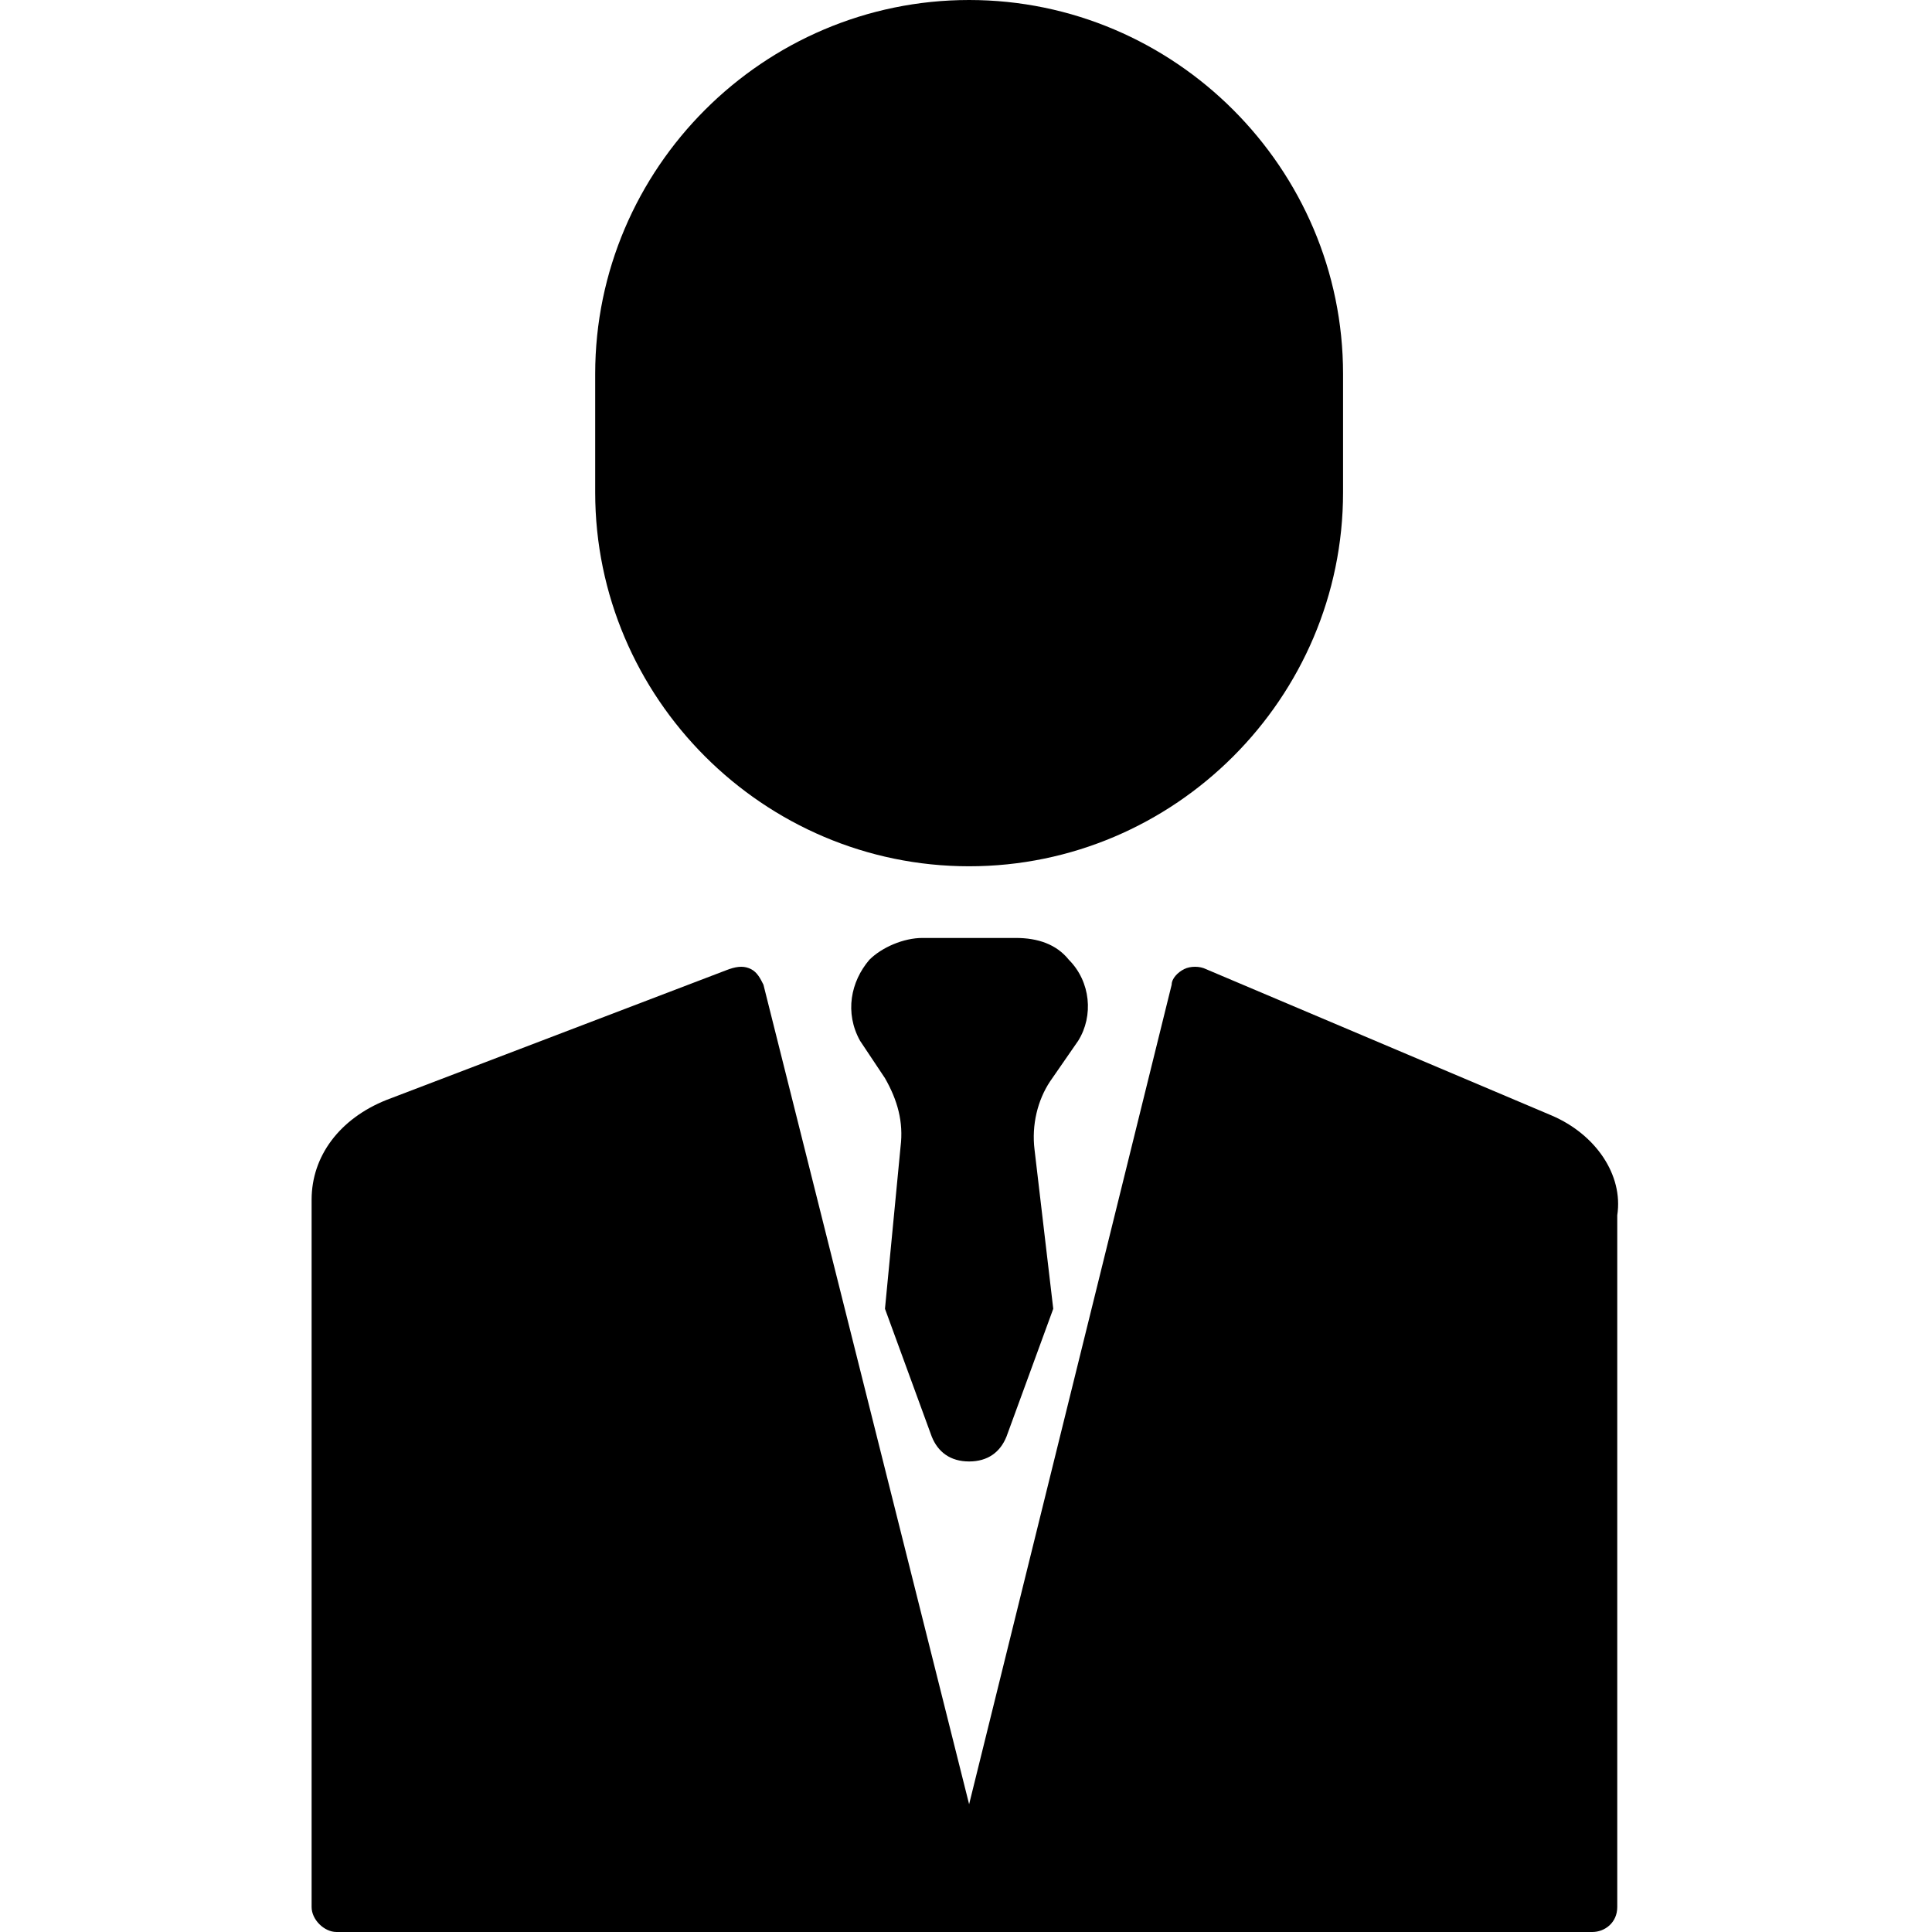 <svg height="496pt" viewBox="-80 0 496 496" width="496pt" xmlns="http://www.w3.org/2000/svg"><path d="m318.398 286.398-88.797-37.598c-1.602-.801-4-.801-5.602 0s-3.199 2.398-3.199 4l-52 210.398-52.801-210.398c-.801-1.602-1.602-3.199-3.199-4-1.602-.801-3.199-.801-5.602 0l-88 33.598c-12 4.801-19.199 14.402-19.199 25.602v181.602c0 3.199 3.199 6.398 6.398 6.398h159.203 4 159.199c3.199 0 6.398-2.398 6.398-6.398v-177.602c1.602-10.398-5.598-20.801-16.801-25.602zm0 0"/><path d="m196.801 267.199c4-6.398 3.199-15.199-2.402-20.801-3.199-4-8-5.598-13.598-5.598h-24c-4.801 0-10.402 2.398-13.602 5.598-4.801 5.602-6.398 13.602-2.398 20.801l6.398 9.602c3.199 5.598 4.801 11.199 4 17.598l-4 41.602 12 32.801c1.602 4 4.801 6.398 9.602 6.398s8-2.398 9.598-6.398l12-32.801-4.797-40.801c-.801-6.398.797-12.801 4-17.598zm0 0"/><path d="m168.801 222.398c52.801 0 96-43.199 96-96v-30.398c0-52.801-43.199-96-96-96s-96 43.199-96 96v30.398c0 52.801 43.199 96 96 96zm0 0"/></svg>